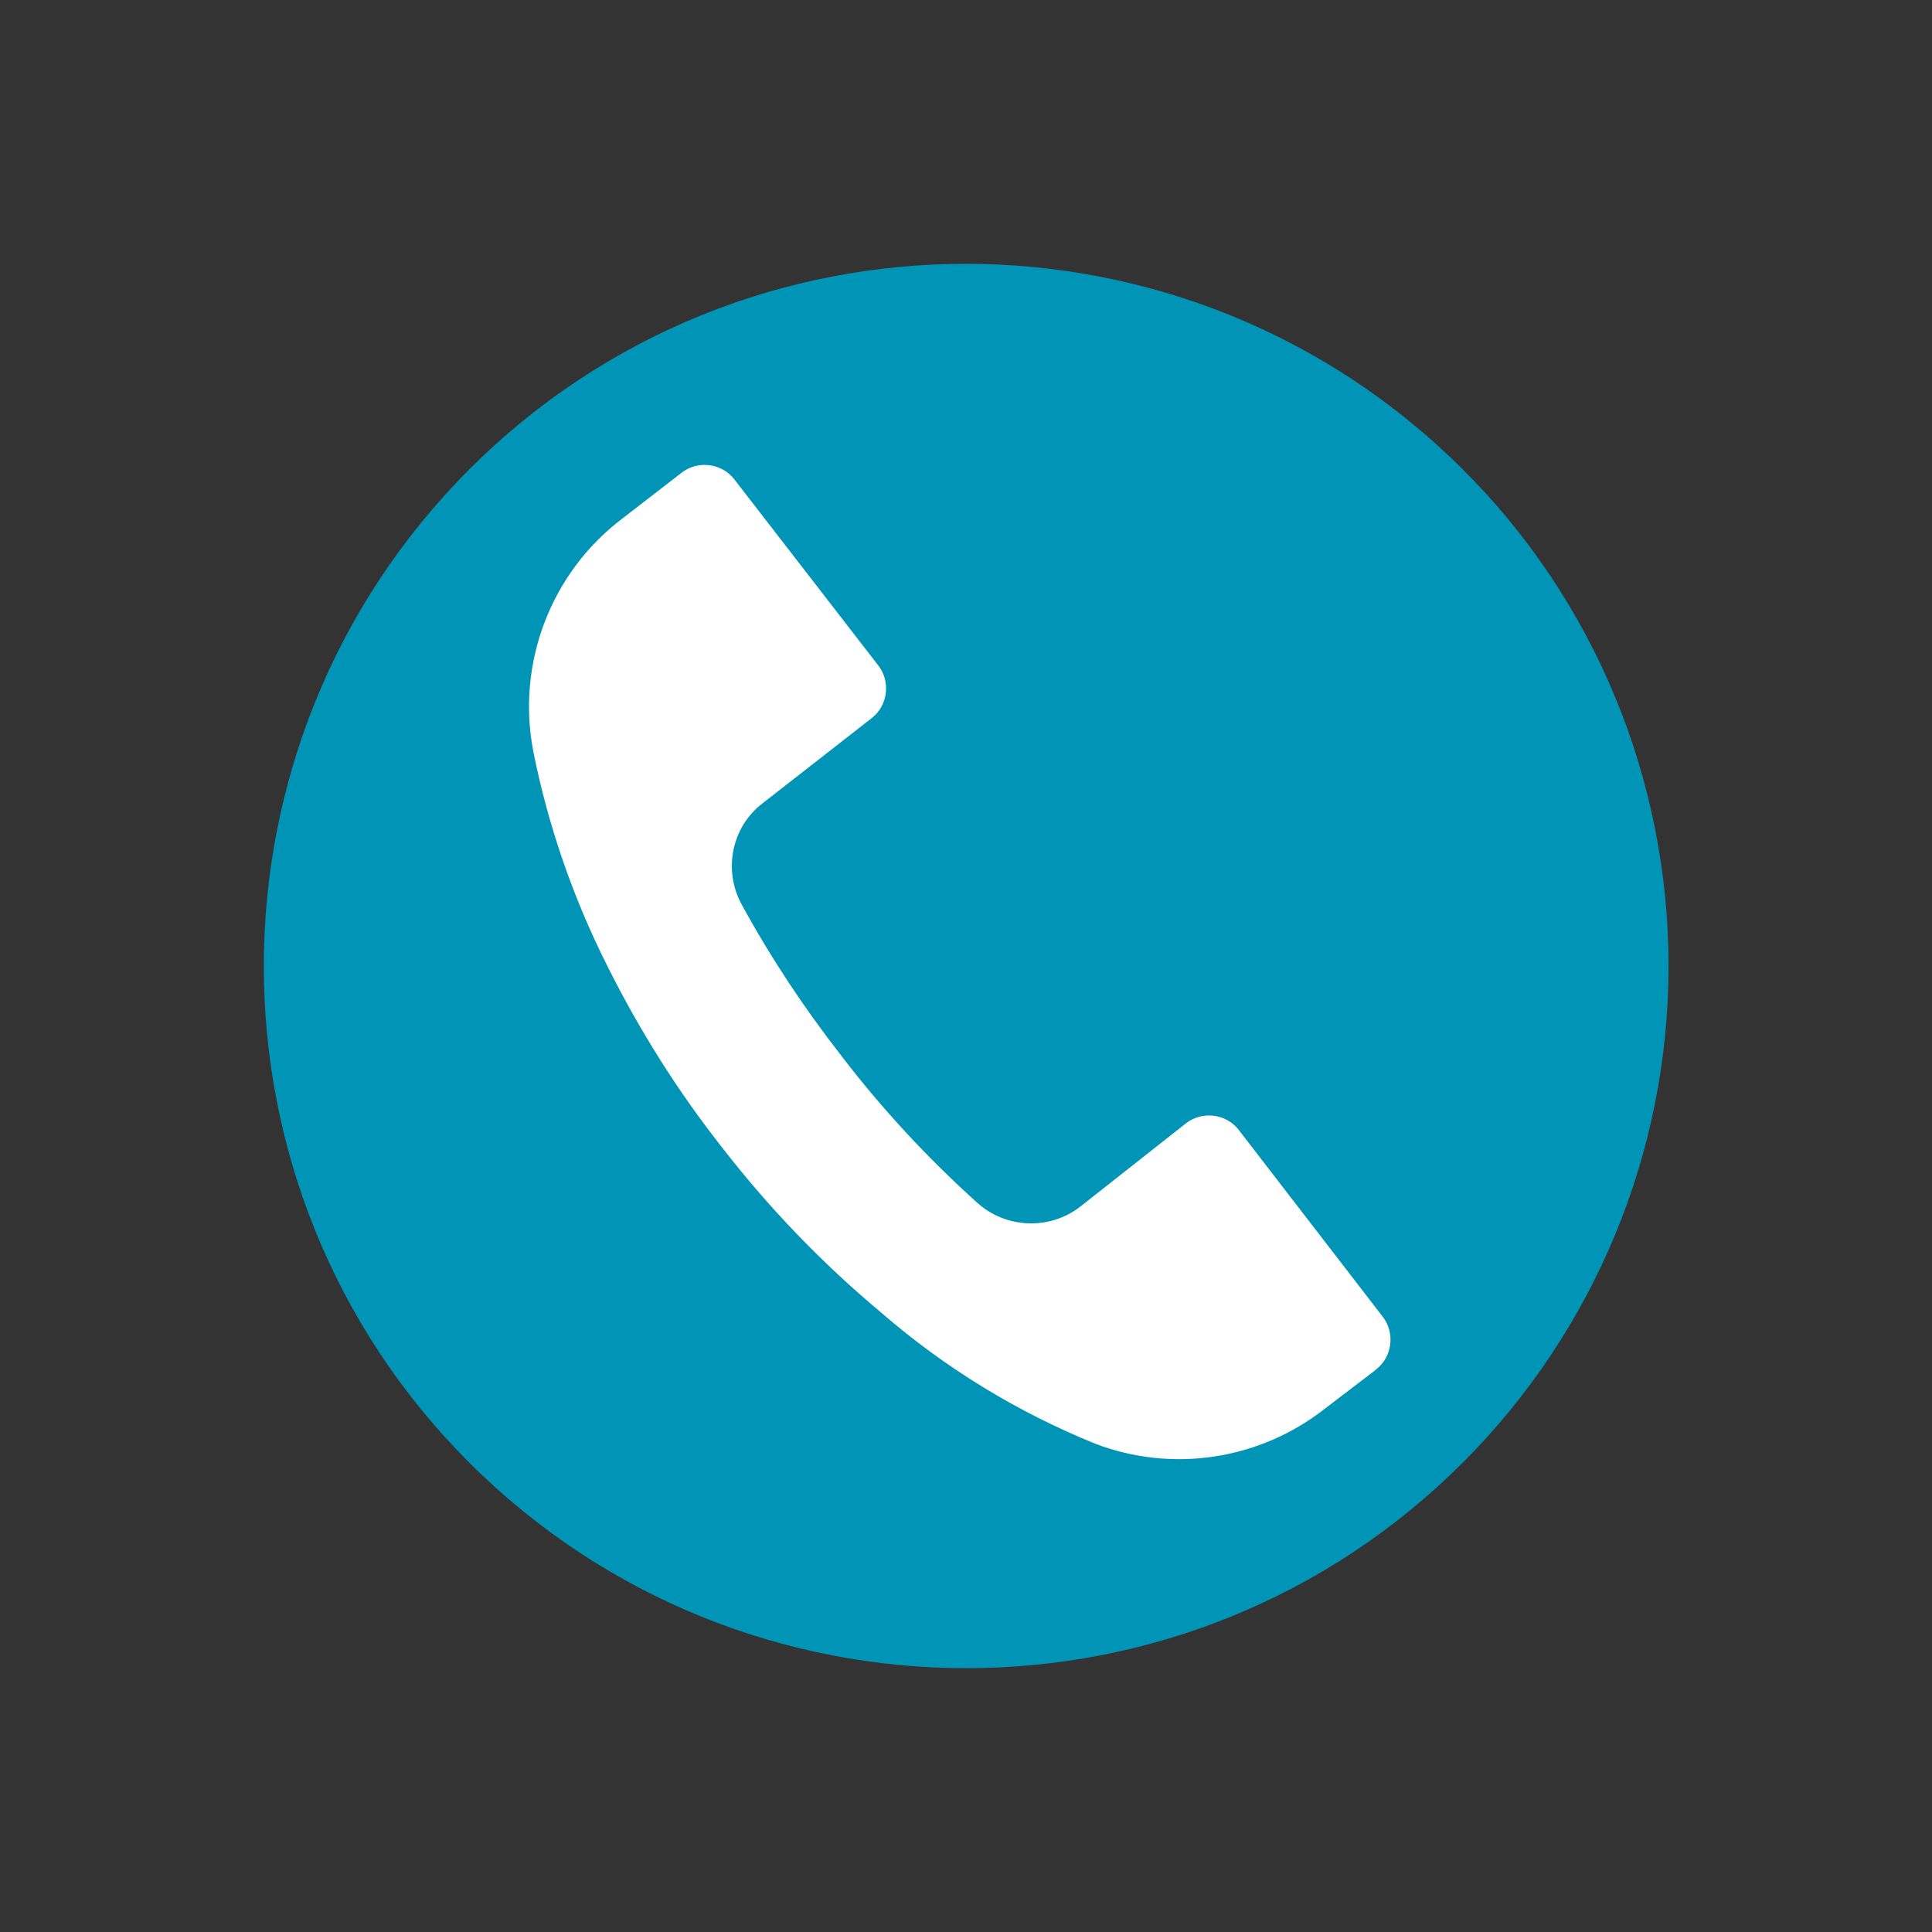 <?xml version="1.0" encoding="UTF-8"?>
<svg id="Layer_2" xmlns="http://www.w3.org/2000/svg" version="1.1" viewBox="0 0 275 275">
  <rect x="0" y="0" width="275" height="275" fill="#333333" stroke="none"/>
  <!-- Generator: Adobe Illustrator 29.1.0, SVG Export Plug-In . SVG Version: 2.1.0 Build 142)  -->
  <defs>
    <style>
      .st0 {
        fill: #fff;
      }

      .st1 {
        fill: #0094b7;
      }
    </style>
  </defs>
  <g id="Layer_1-2">
    <g>
      <path class="st1" d="M208.2,66.8c-39.1-39-102.4-39-141.4,0-39,39.1-39,102.4,0,141.4,39.1,39,102.4,39,141.4,0,18.8-18.8,29.3-44.2,29.3-70.7,0-26.5-10.5-52-29.3-70.7Z"/>
      <path class="st0" d="M195.8,195s0,0,0,0h0s-7.2,5.5-7.2,5.5c-9.3,7.3-21.7,9.2-32.7,5-11.1-4.5-21.4-10.8-30.4-18.6-8.5-7.1-16.1-15-22.9-23.8-6.2-7.9-11.6-16.5-16.1-25.5-4.9-9.7-8.5-20.1-10.6-30.7-2.4-12.5,2.5-25.4,12.7-33.1l8.4-6.5c2.3-1.8,5.7-1.4,7.5.9,0,0,0,0,0,0l20.5,26.5c1.8,2.3,1.4,5.7-.9,7.5h0s-15.5,12.1-15.5,12.1c-4.5,3.4-5.7,9.6-3,14.5,4.1,7.5,8.8,14.6,14.1,21.4,5.8,7.6,12.3,14.6,19.4,21,4.1,3.7,10.3,3.9,14.6.6l15.1-11.9c2.3-1.8,5.7-1.4,7.5.9h0s20.5,26.6,20.5,26.6c1.8,2.3,1.4,5.7-.9,7.5h0Z"/>
    </g>
  </g>
</svg>